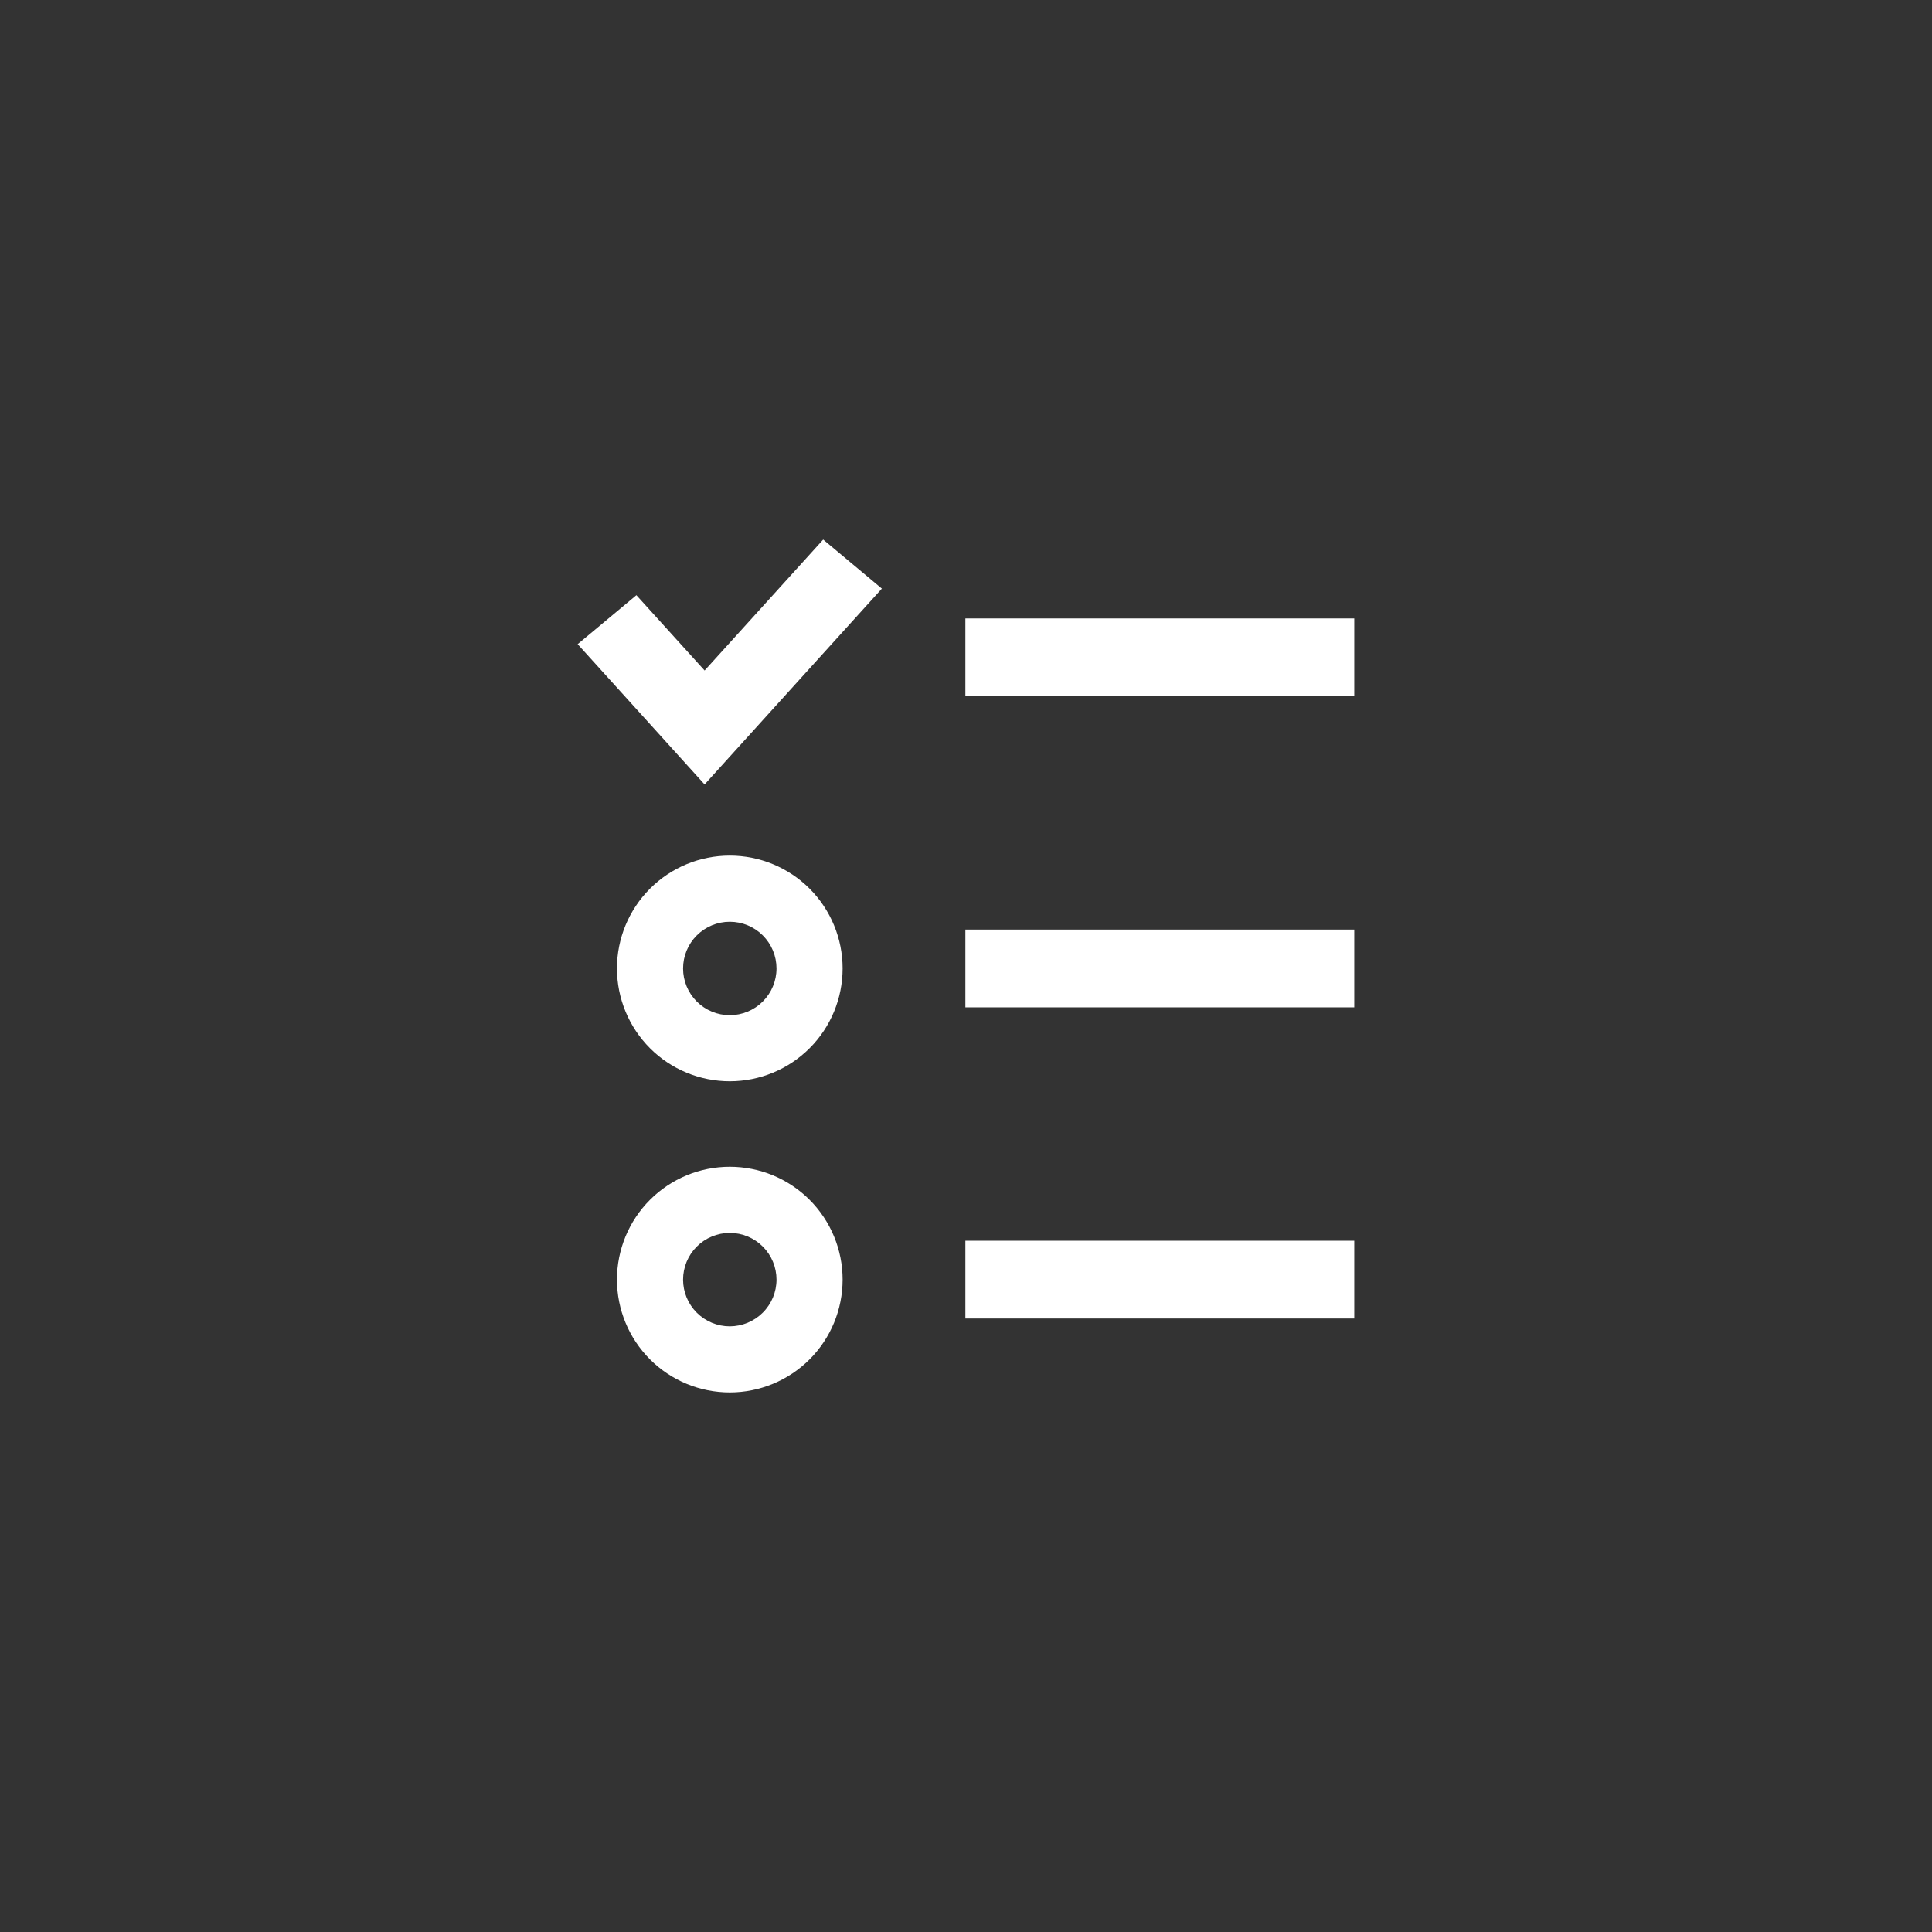 <?xml version="1.0" encoding="UTF-8"?><svg id="a" xmlns="http://www.w3.org/2000/svg" width="50" height="50" viewBox="0 0 50 50"><rect x="0" y="0" width="50" height="50" fill="#333333" stroke="none"/><path d="M24.984,16.005h10.065v2.013h-10.065v-2.013Z" fill="#fff"/><path d="M24.984,24.057h10.065v2.013h-10.065v-2.013Z" fill="#fff"/><path d="M24.984,32.11h10.065v2.013h-10.065v-2.013Z" fill="#fff"/><path d="M18.236,17.353l-1.766-1.95-1.52,1.268,3.285,3.63,4.588-5.068-1.519-1.269-3.069,3.389Z" fill="#fff"/><path d="M18.887,22.143c-.775,0-1.517,.307-2.065,.855-.548,.548-.855,1.291-.855,2.065,0,.775,.308,1.517,.855,2.065,.548,.548,1.291,.855,2.065,.855s1.517-.308,2.065-.855c.548-.548,.855-1.29,.855-2.065s-.308-1.517-.855-2.065c-.548-.548-1.291-.855-2.065-.855h0Zm0,4.13c-.321,0-.628-.127-.855-.354-.227-.227-.354-.534-.354-.855s.127-.628,.354-.855c.227-.227,.534-.354,.855-.354s.628,.127,.855,.354c.227,.227,.354,.534,.354,.855,0,.321-.128,.628-.355,.855-.227,.226-.534,.354-.855,.354h0Z" fill="#fff"/><path d="M18.887,30.196c-.775,0-1.517,.307-2.065,.855-.548,.548-.855,1.291-.855,2.065,0,.775,.308,1.517,.855,2.065,.548,.548,1.291,.855,2.065,.855s1.517-.308,2.065-.855c.548-.548,.855-1.29,.855-2.065s-.308-1.517-.855-2.065c-.548-.548-1.291-.855-2.065-.855h0Zm0,4.13c-.321,0-.628-.127-.855-.354-.227-.227-.354-.534-.354-.855s.127-.628,.354-.855c.227-.227,.534-.354,.855-.354,.321,0,.628,.127,.855,.354,.227,.227,.354,.534,.354,.855,0,.321-.128,.628-.355,.854-.227,.227-.534,.354-.855,.355h0Z" fill="#fff"/></svg>